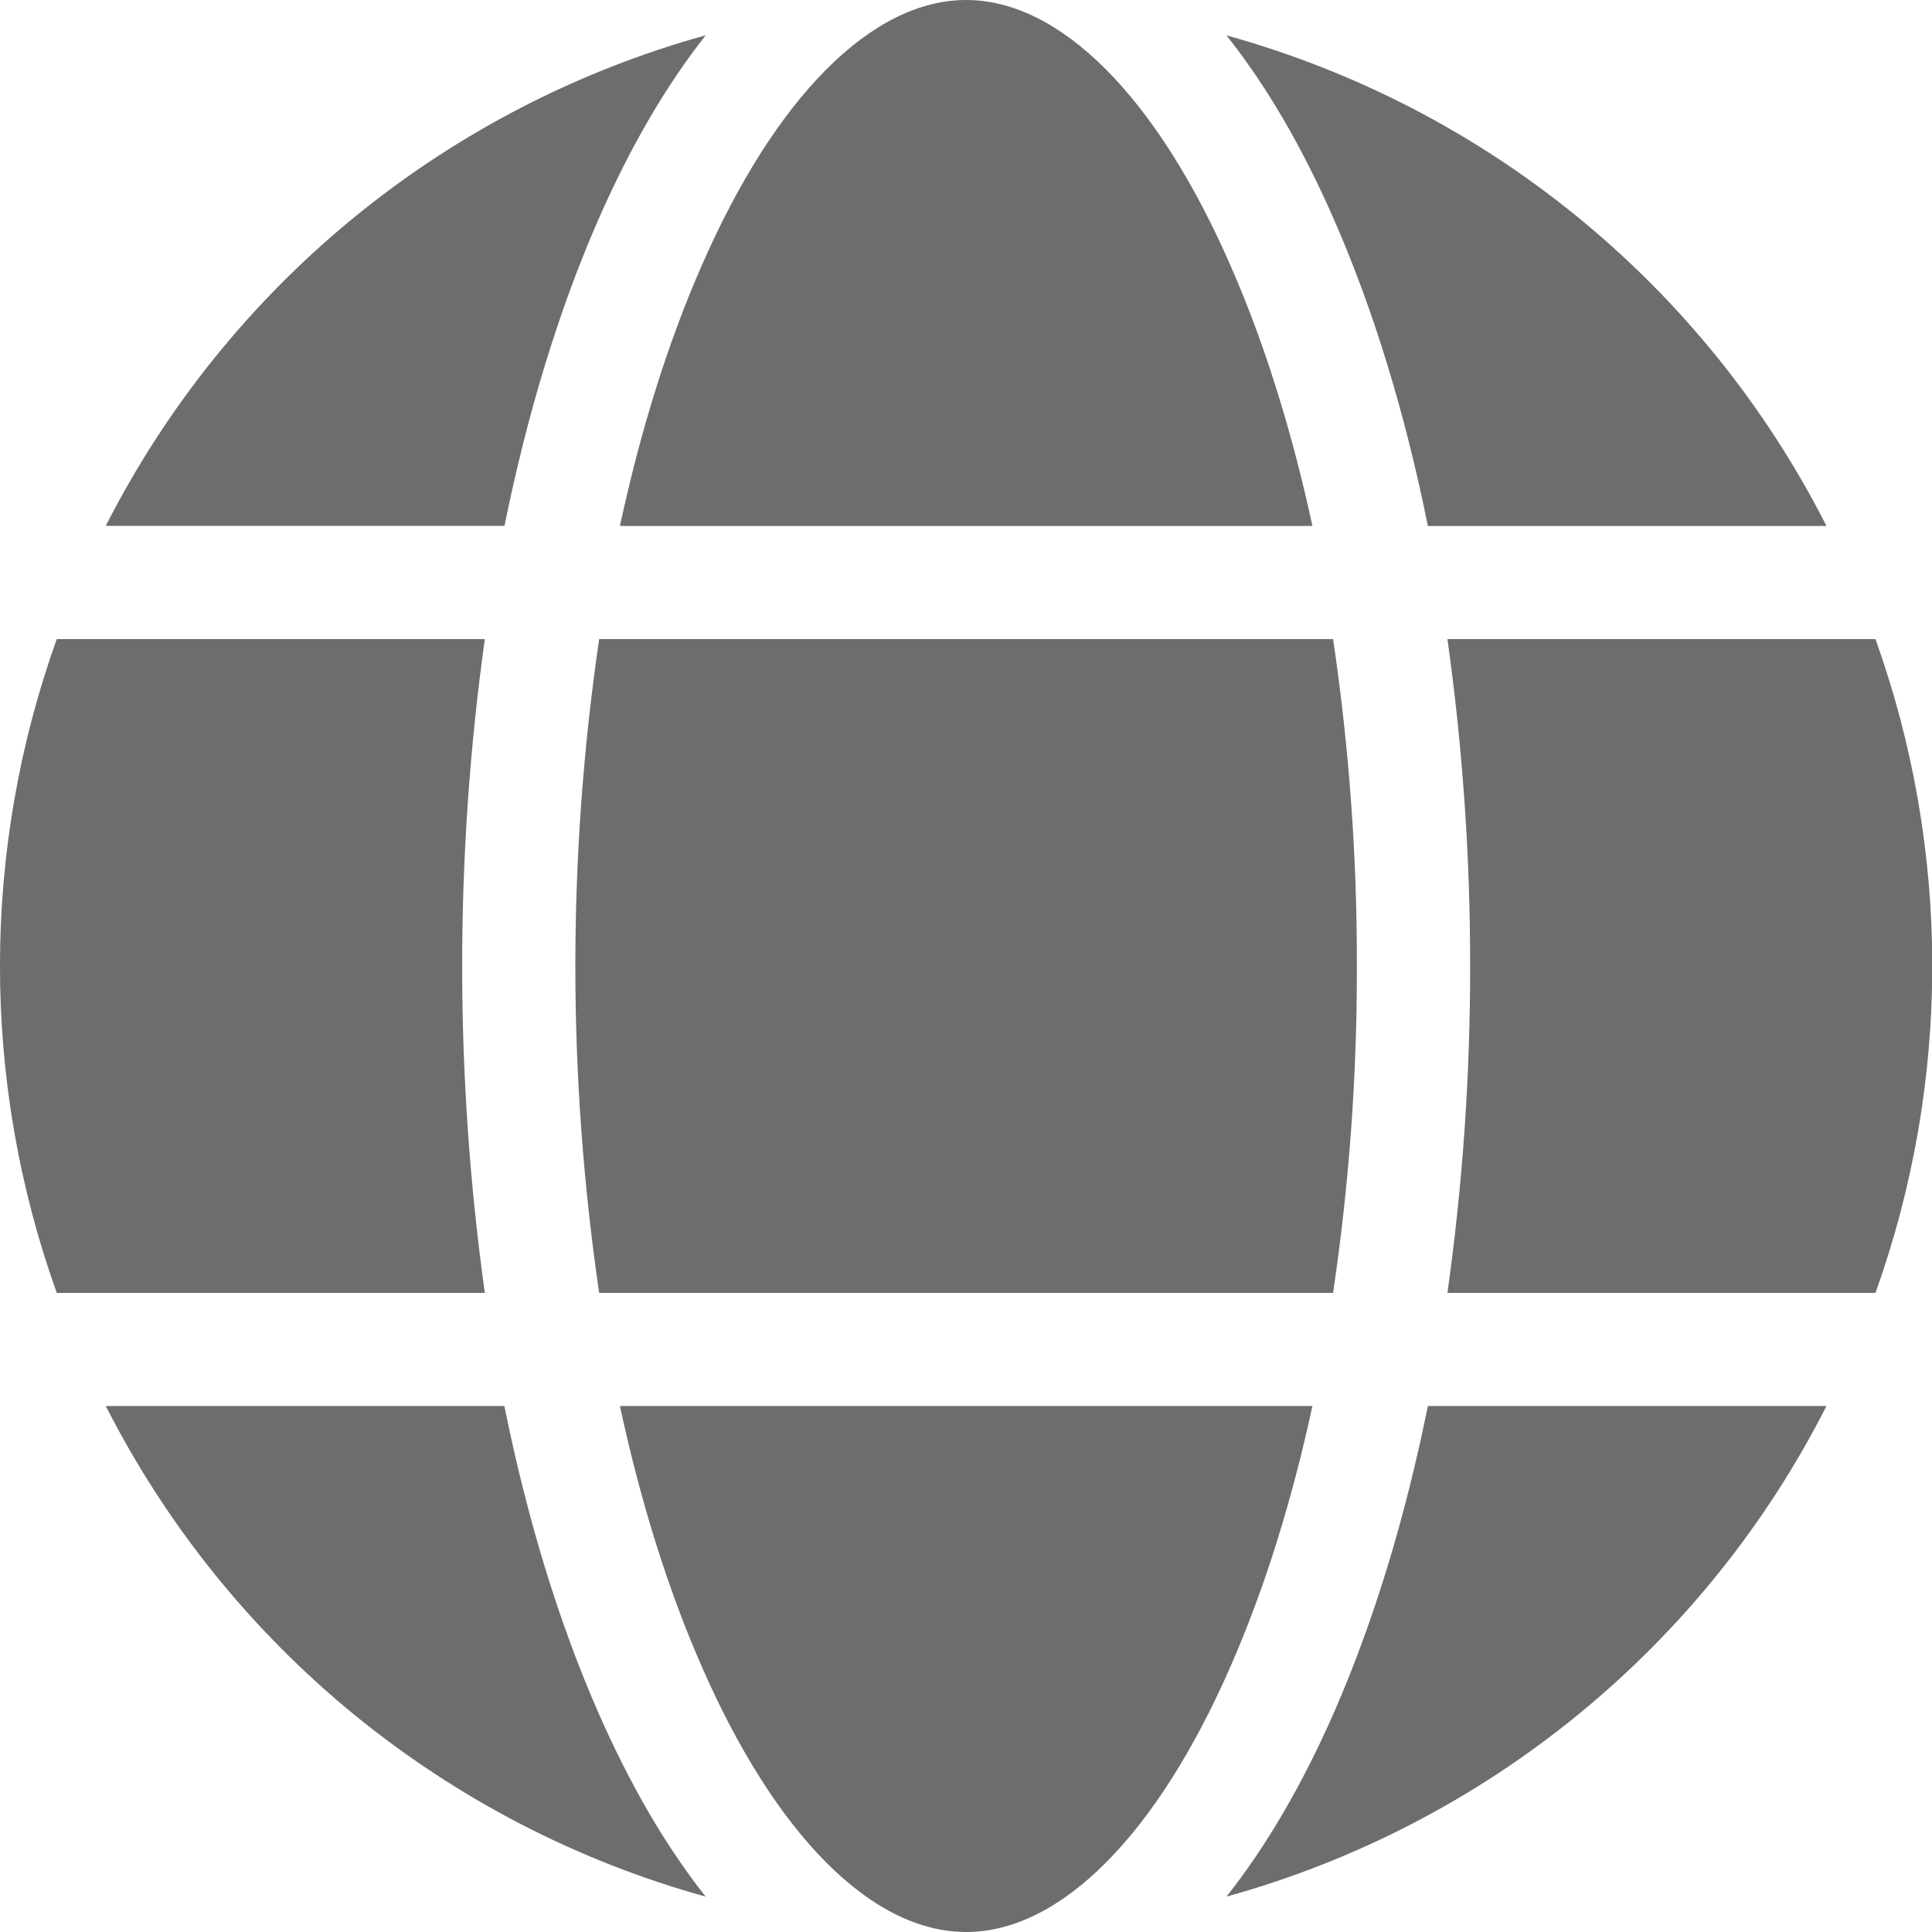 <?xml version="1.0" encoding="UTF-8"?> <svg xmlns="http://www.w3.org/2000/svg" width="16" height="16" viewBox="0 0 16 16" fill="none"><path d="M11.987 10.707C12.113 9.81 12.176 8.906 12.175 8C12.176 7.094 12.113 6.19 11.987 5.293H15.532C16.159 7.043 16.159 8.957 15.532 10.707H11.987ZM8.001 16C7.22 16 6.422 15.198 5.811 13.8C5.531 13.162 5.304 12.434 5.134 11.644H10.869C10.698 12.434 10.471 13.162 10.191 13.8C9.58 15.198 8.782 16 8.001 16ZM4.962 10.707C4.699 8.912 4.699 7.088 4.962 5.293H11.04C11.173 6.189 11.239 7.094 11.237 8C11.239 8.906 11.173 9.811 11.04 10.707H4.962ZM0.47 10.707C-0.157 8.957 -0.157 7.043 0.47 5.293H4.015C3.765 7.089 3.765 8.911 4.015 10.707H0.47ZM8.001 0C8.782 0 9.58 0.802 10.191 2.2C10.471 2.838 10.698 3.566 10.869 4.356H5.134C5.304 3.566 5.531 2.838 5.811 2.2C6.422 0.802 7.22 0 8.001 0ZM15.126 4.356H11.825C11.638 3.428 11.377 2.571 11.05 1.824C10.786 1.219 10.486 0.706 10.157 0.293C11.222 0.588 12.214 1.101 13.07 1.801C13.925 2.5 14.626 3.37 15.126 4.356ZM5.845 0.292C5.517 0.706 5.218 1.218 4.953 1.824C4.626 2.571 4.366 3.428 4.178 4.355H0.876C1.377 3.37 2.077 2.5 2.933 1.8C3.788 1.101 4.78 0.587 5.845 0.292ZM0.876 11.644H4.177C4.364 12.572 4.625 13.429 4.952 14.176C5.217 14.781 5.516 15.293 5.844 15.707C4.779 15.412 3.788 14.898 2.932 14.199C2.077 13.499 1.377 12.629 0.876 11.644ZM10.157 15.707C10.485 15.293 10.785 14.781 11.05 14.176C11.377 13.428 11.637 12.572 11.825 11.644H15.126C14.626 12.63 13.925 13.5 13.07 14.199C12.214 14.899 11.222 15.412 10.157 15.707V15.707Z" fill="#0D0D0D" fill-opacity="0.6"></path></svg> 